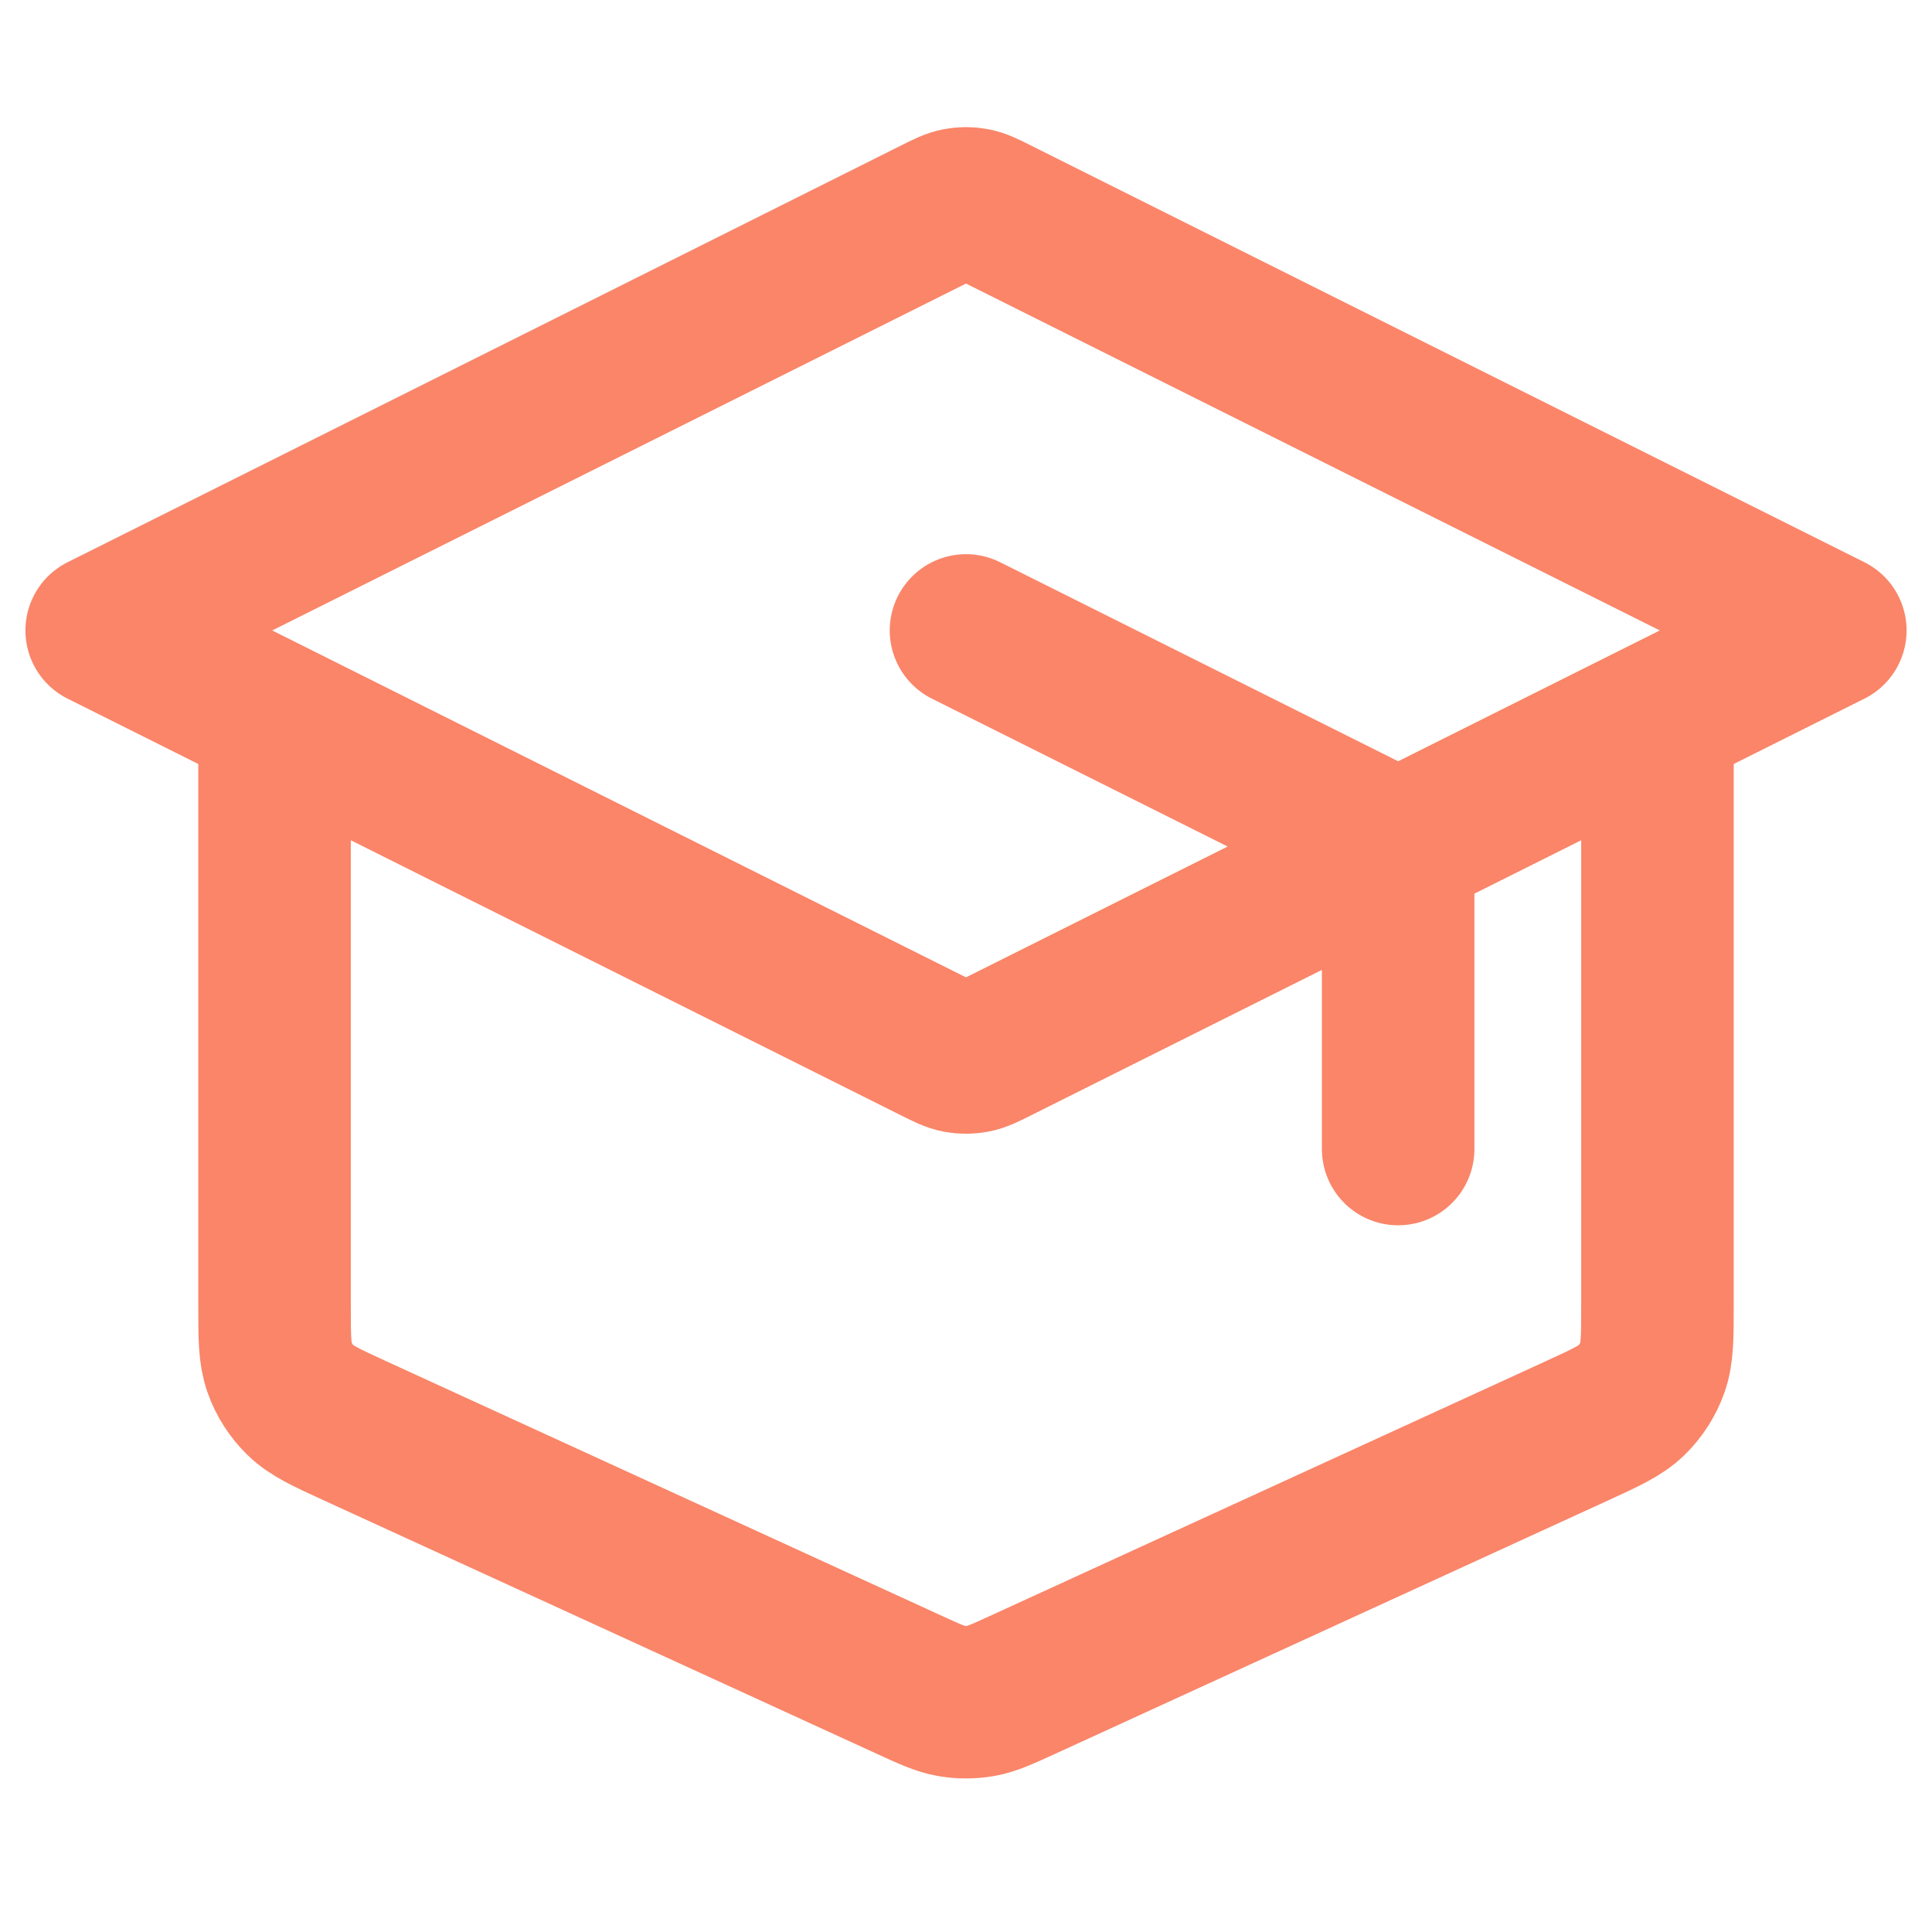 <svg width="38" height="38" viewBox="0 0 38 38" fill="none" xmlns="http://www.w3.org/2000/svg">
<path d="M27.5 22.6V17.49C27.5 17.185 27.5 17.032 27.453 16.898C27.413 16.779 27.345 16.67 27.257 16.58C27.158 16.479 27.021 16.41 26.748 16.274L19 12.4M5.4 14.1V25.671C5.4 26.303 5.4 26.619 5.499 26.896C5.586 27.141 5.728 27.362 5.914 27.543C6.125 27.748 6.412 27.88 6.987 28.144L17.867 33.13C18.284 33.321 18.492 33.417 18.709 33.455C18.902 33.488 19.098 33.488 19.291 33.455C19.508 33.417 19.716 33.321 20.133 33.13L31.013 28.144C31.588 27.88 31.875 27.748 32.086 27.543C32.272 27.362 32.414 27.141 32.501 26.896C32.6 26.619 32.6 26.303 32.6 25.671V14.1M2 12.4L18.392 4.204C18.615 4.092 18.726 4.037 18.843 4.015C18.947 3.995 19.053 3.995 19.157 4.015C19.274 4.037 19.385 4.092 19.608 4.204L36 12.4L19.608 20.596C19.385 20.707 19.274 20.763 19.157 20.785C19.053 20.804 18.947 20.804 18.843 20.785C18.726 20.763 18.615 20.707 18.392 20.596L2 12.4Z" stroke="#FA8569" stroke-width="3" stroke-linecap="round" stroke-linejoin="round"/>
</svg>
